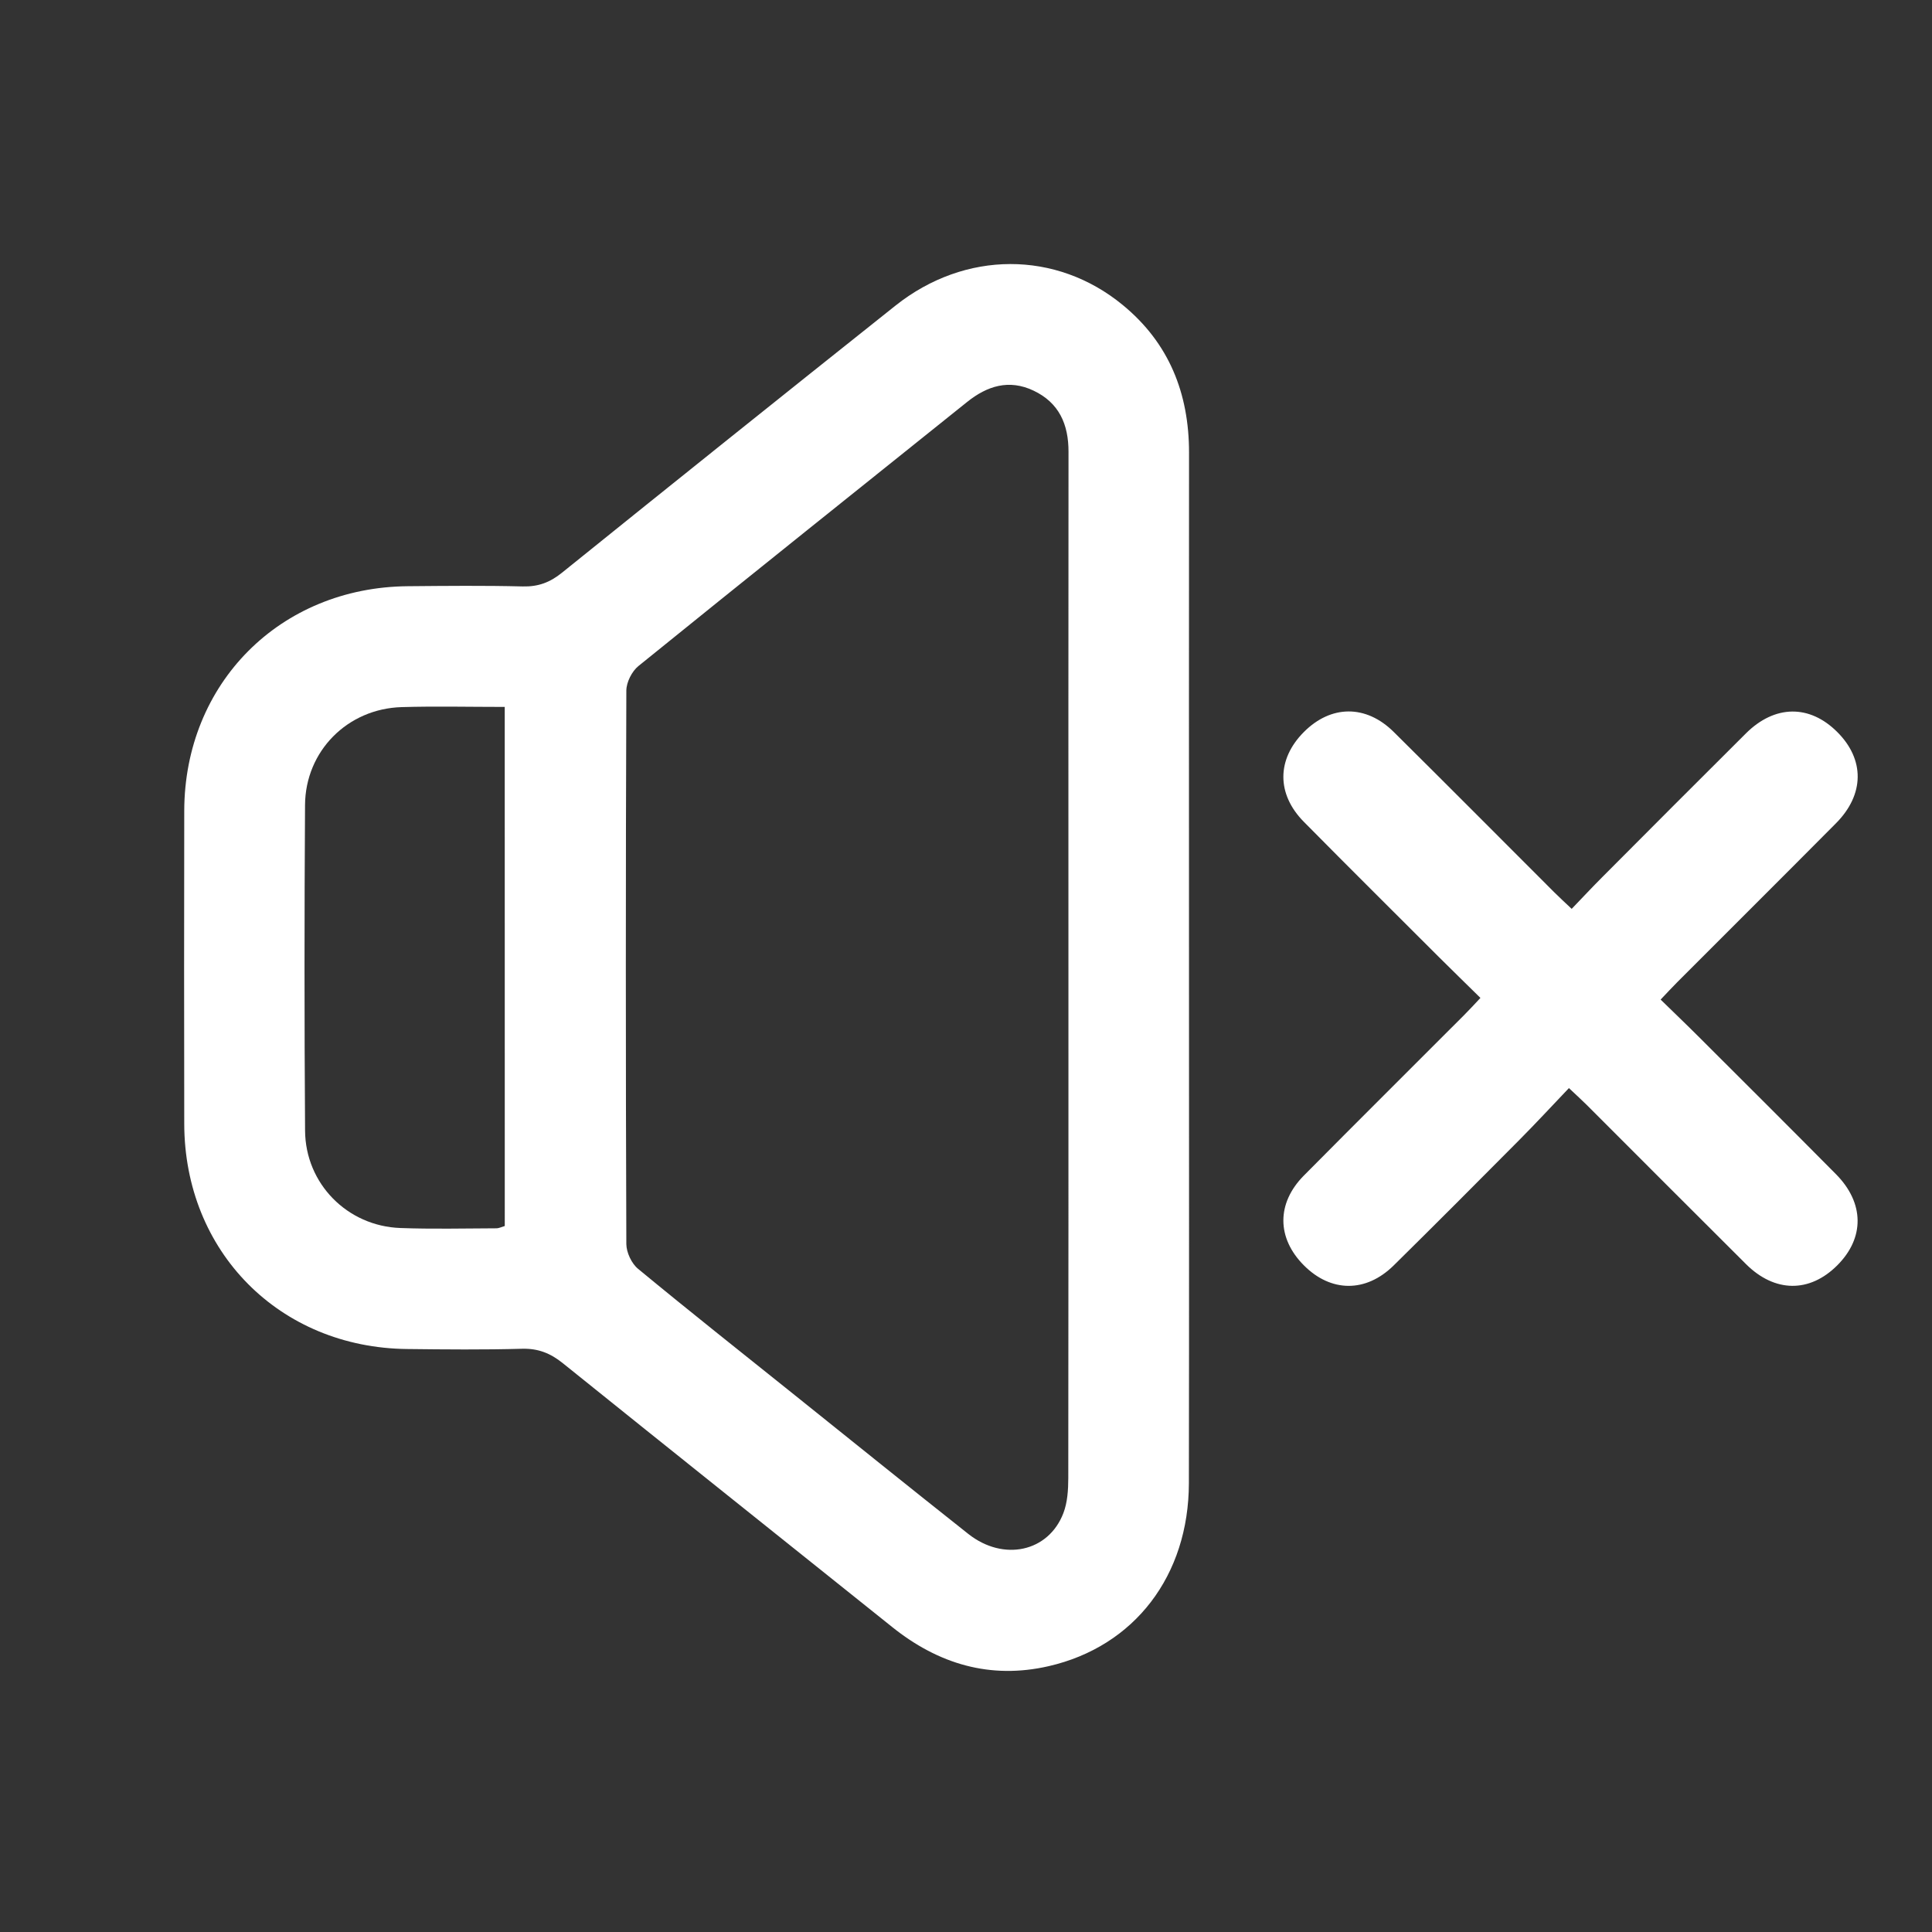 <svg width="52" height="52" viewBox="0 0 52 52" fill="none" xmlns="http://www.w3.org/2000/svg">
<rect x="0" y="0" width="52" height="52" fill="#333333" stroke="none"/>
<path d="M32.002 26.025C32.002 30.656 32.007 35.287 31.999 39.918C31.995 42.405 30.538 44.315 28.225 44.845C26.653 45.206 25.255 44.788 24.01 43.789C21.057 41.424 18.098 39.065 15.15 36.692C14.815 36.422 14.486 36.291 14.052 36.302C13.023 36.331 11.991 36.321 10.96 36.309C7.523 36.274 4.962 33.686 4.959 30.242C4.955 27.437 4.953 24.632 4.959 21.826C4.965 18.392 7.538 15.807 10.977 15.778C12.008 15.769 13.039 15.758 14.069 15.784C14.485 15.795 14.802 15.676 15.124 15.416C18.109 13.01 21.103 10.612 24.104 8.224C25.973 6.739 28.427 6.735 30.22 8.21C31.465 9.233 32.003 10.587 32.003 12.181C31.999 16.797 32.002 21.41 32.002 26.025ZM28.757 26.05C28.757 21.421 28.754 16.793 28.759 12.164C28.761 11.425 28.508 10.84 27.816 10.513C27.156 10.201 26.571 10.386 26.03 10.819C23.08 13.184 20.124 15.546 17.184 17.926C17.008 18.068 16.86 18.362 16.858 18.586C16.84 23.553 16.84 28.52 16.858 33.485C16.86 33.71 16.999 34.008 17.174 34.151C18.567 35.302 19.983 36.422 21.393 37.552C22.948 38.798 24.499 40.049 26.062 41.286C27.008 42.034 28.22 41.772 28.621 40.726C28.732 40.436 28.752 40.099 28.753 39.782C28.759 35.206 28.757 30.628 28.757 26.05ZM13.585 19.027C12.625 19.027 11.717 19.005 10.81 19.032C9.354 19.075 8.219 20.214 8.21 21.669C8.192 24.589 8.191 27.51 8.211 30.43C8.22 31.861 9.35 33.001 10.775 33.052C11.635 33.084 12.496 33.063 13.357 33.06C13.433 33.06 13.509 33.02 13.586 32.998C13.585 28.352 13.585 23.728 13.585 19.027Z" fill="white"/>
<path d="M39.846 26.859C39.46 26.478 39.09 26.12 38.727 25.758C37.514 24.546 36.297 23.338 35.093 22.119C34.354 21.371 34.363 20.436 35.093 19.703C35.822 18.971 36.762 18.959 37.51 19.698C38.956 21.13 40.391 22.575 41.831 24.014C41.967 24.15 42.11 24.28 42.302 24.462C42.59 24.163 42.855 23.878 43.13 23.603C44.415 22.313 45.701 21.023 46.993 19.738C47.769 18.967 48.704 18.958 49.448 19.7C50.191 20.44 50.187 21.381 49.417 22.157C47.996 23.588 46.565 25.012 45.14 26.439C45.004 26.575 44.873 26.718 44.696 26.904C45.045 27.245 45.379 27.563 45.704 27.888C46.943 29.124 48.182 30.359 49.414 31.602C50.183 32.378 50.19 33.32 49.448 34.059C48.704 34.801 47.767 34.794 46.993 34.023C45.562 32.6 44.139 31.17 42.712 29.744C42.575 29.608 42.432 29.479 42.228 29.286C41.767 29.77 41.333 30.239 40.883 30.692C39.763 31.82 38.642 32.945 37.51 34.061C36.761 34.798 35.82 34.787 35.093 34.056C34.363 33.323 34.354 32.387 35.094 31.64C36.528 30.193 37.971 28.759 39.41 27.318C39.544 27.184 39.675 27.041 39.846 26.859Z" fill="white"/>
</svg>
